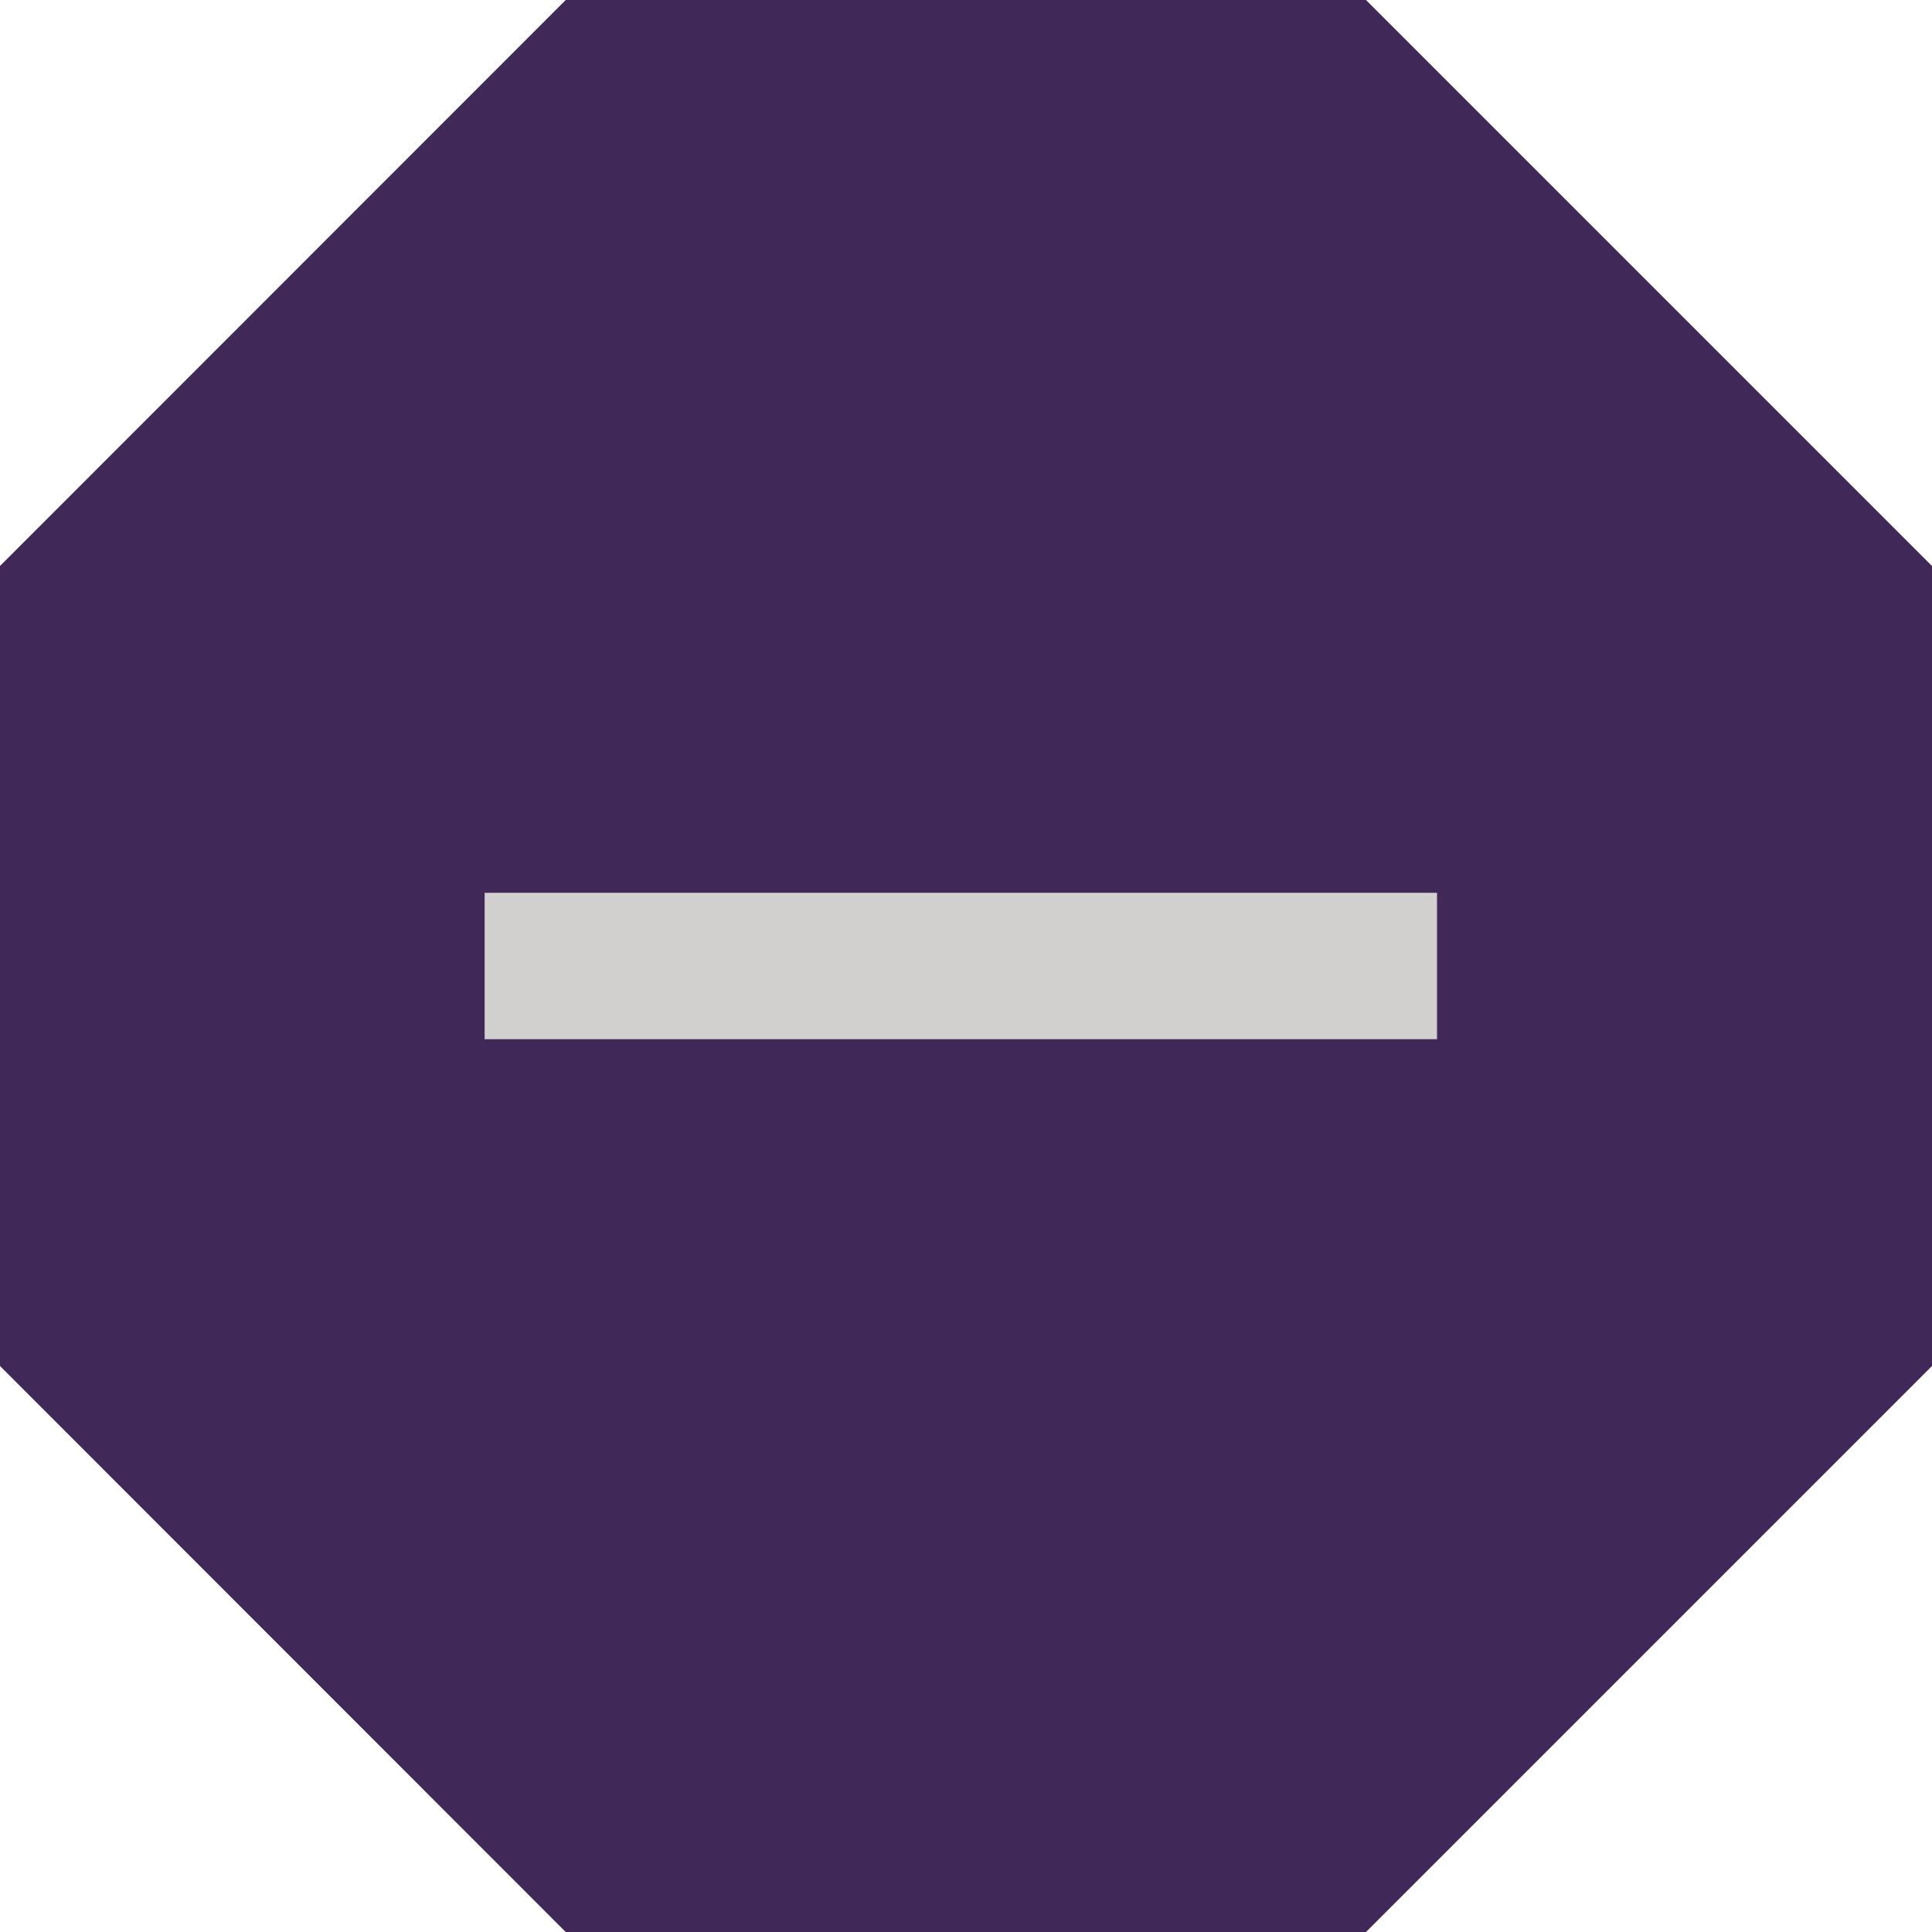 <svg xmlns="http://www.w3.org/2000/svg" viewBox="0 0 71 71"><defs><style>.cls-1{fill:#402959;}.cls-2{fill:#d1d0cf;}</style></defs><g id="레이어_2" data-name="레이어 2"><g id="Layer_1" data-name="Layer 1"><polygon class="cls-1" points="20.79 0 0 20.8 0 50.2 20.79 71 50.2 71 71 50.2 71 20.8 50.2 0 20.79 0"/><rect class="cls-2" x="32.62" y="18" width="5.38" height="35" transform="translate(70.81 0.19) rotate(90)"/></g></g></svg>